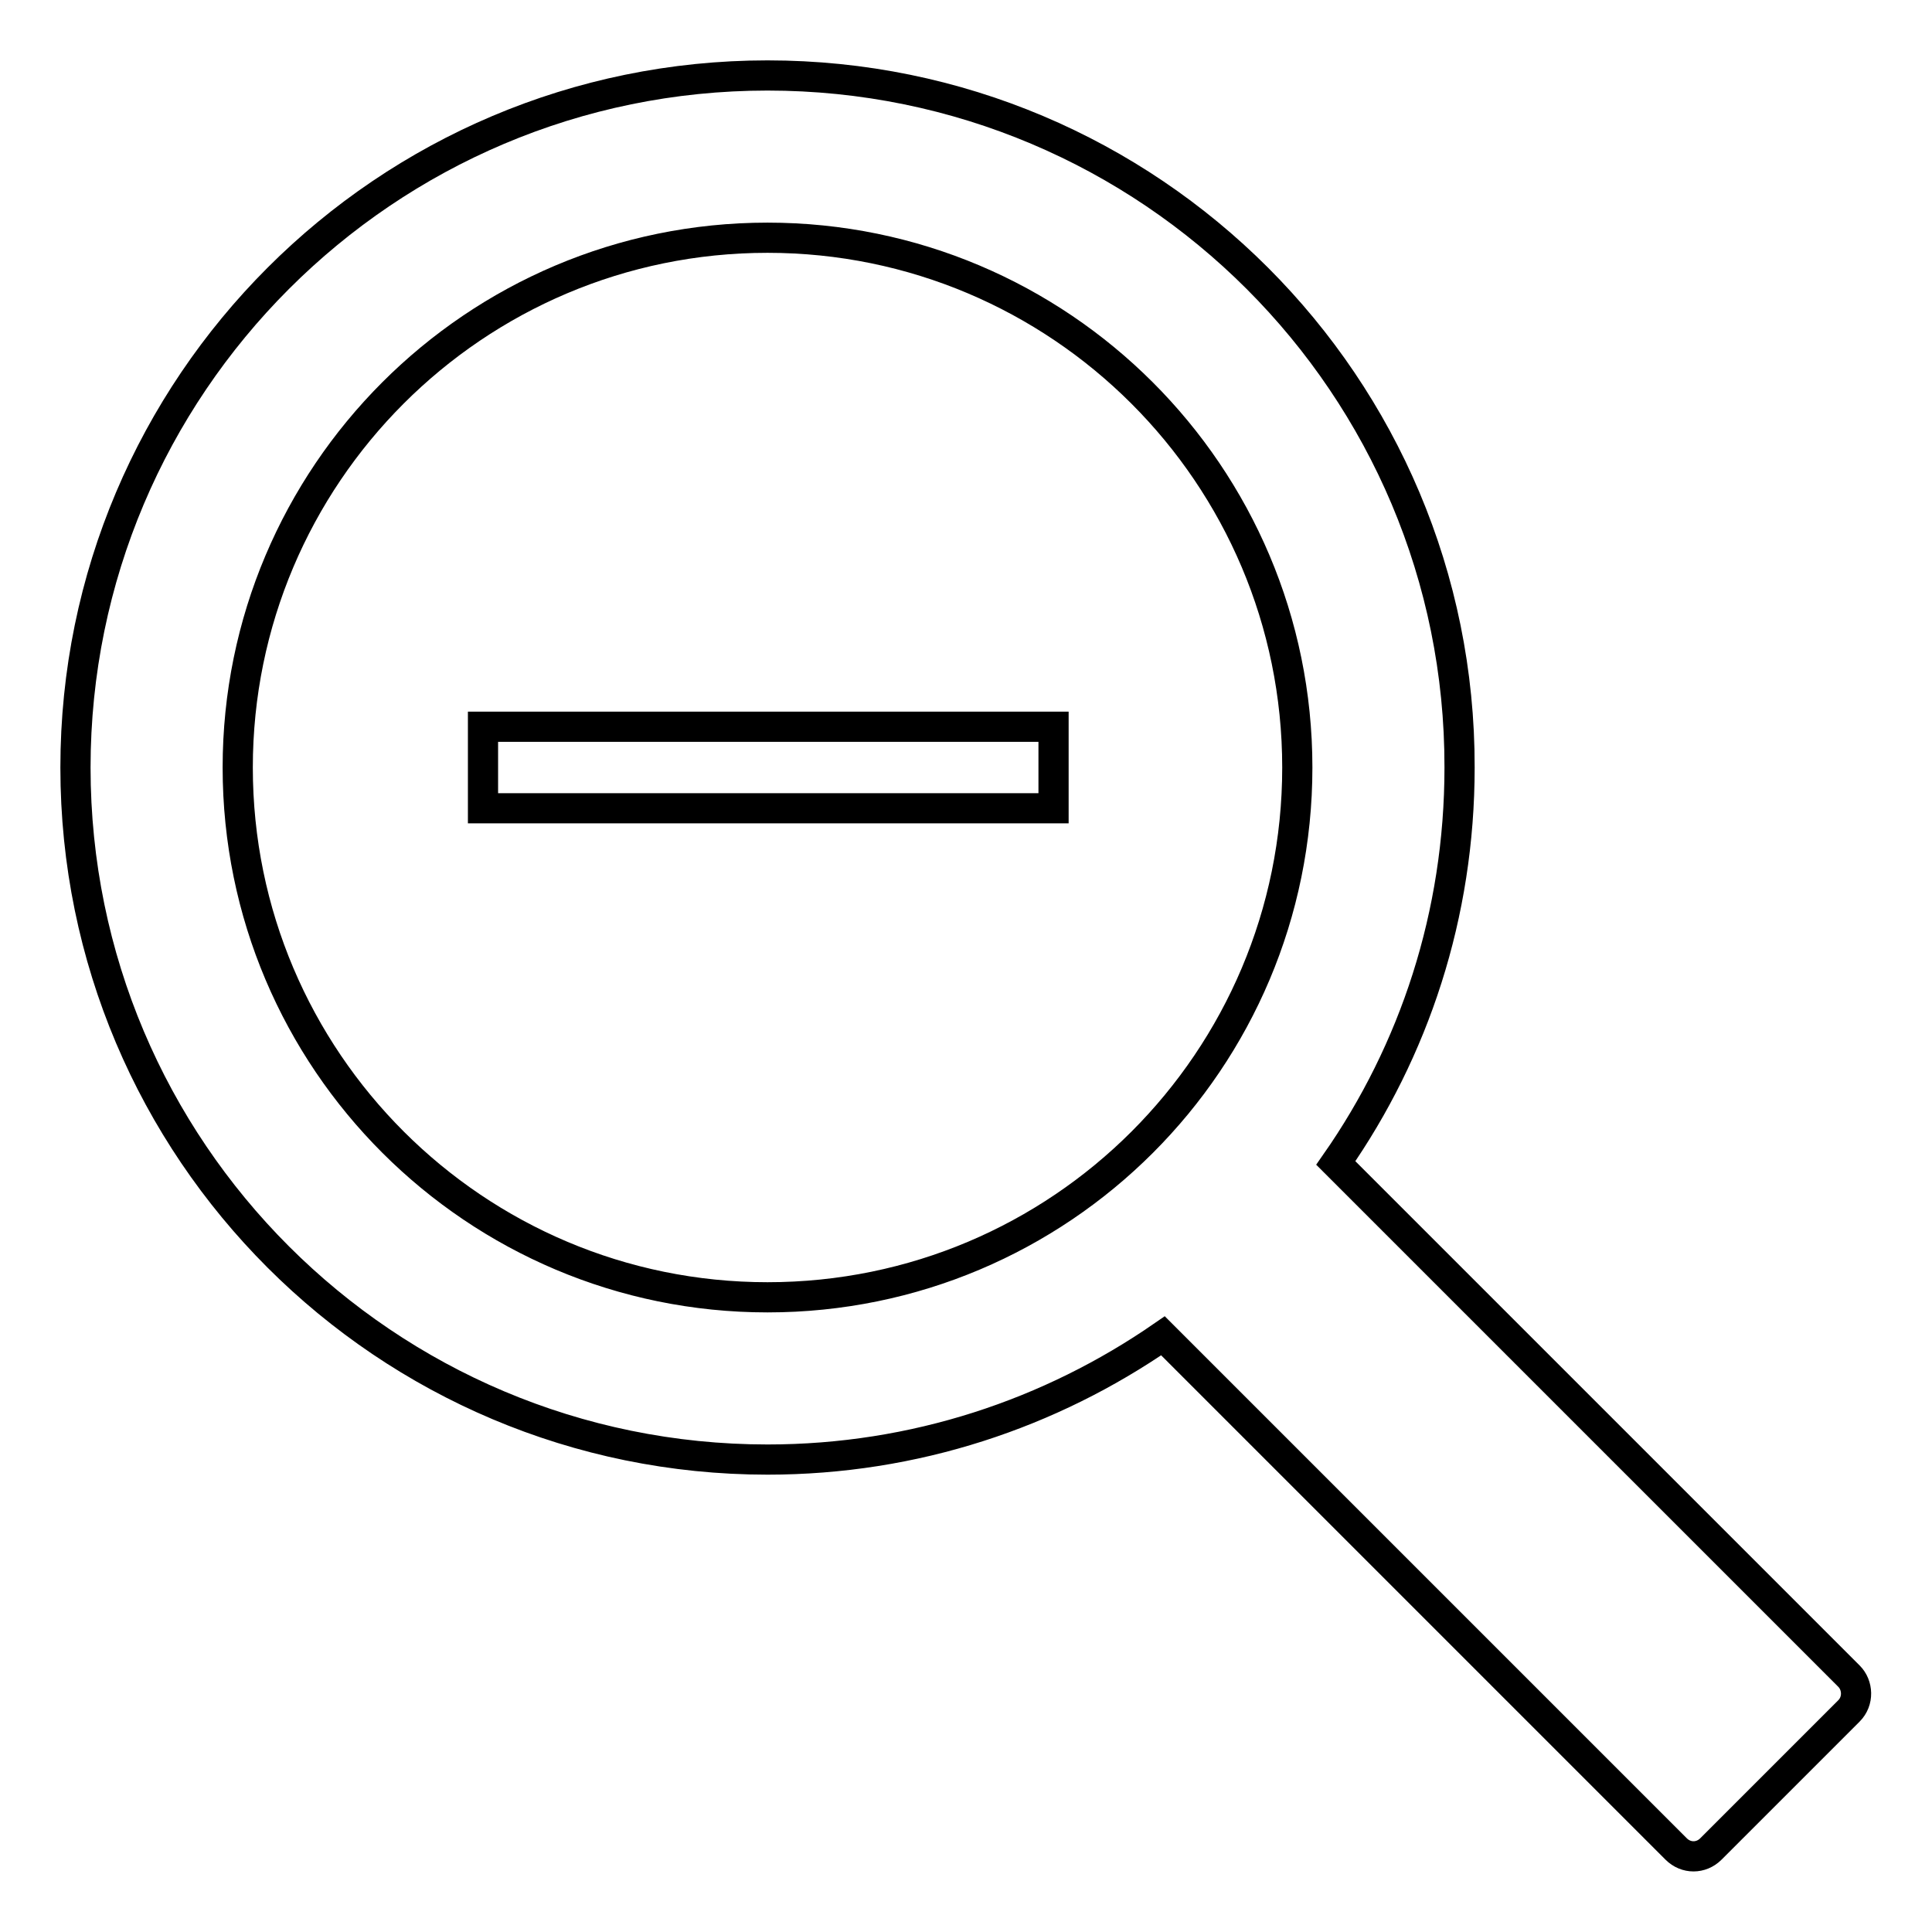 <?xml version="1.0" encoding="utf-8"?>
<!-- Svg Vector Icons : http://www.onlinewebfonts.com/icon -->
<!DOCTYPE svg PUBLIC "-//W3C//DTD SVG 1.1//EN" "http://www.w3.org/Graphics/SVG/1.1/DTD/svg11.dtd">
<svg version="1.1" xmlns="http://www.w3.org/2000/svg" xmlns:xlink="http://www.w3.org/1999/xlink" x="0px" y="0px" viewBox="0 0 256 256" enable-background="new 0 0 256 256" xml:space="preserve">
<g> <path stroke-width="4" fill-opacity="0" stroke="#000000"  d="M64,96.3h75.6v10.8H64V96.3z M101.7,10C51.1,10,10,51.1,10,101.7c0,50.7,41.1,91.7,91.7,91.7 c19.5,0,37.5-6.1,52.4-16.4v0l68,68c1.3,1.3,3.3,1.3,4.6,0l18.3-18.3c1.3-1.3,1.2-3.4,0-4.6l-68-68c10.4-14.9,16.4-32.9,16.4-52.4 C193.5,51.1,152.4,10,101.7,10z M101.7,171.9c-38.7,0-70.2-31.4-70.2-70.2c0-38.7,31.4-70.2,70.2-70.2c38.7,0,70.2,31.4,70.2,70.2 C171.9,140.5,140.5,171.9,101.7,171.9z"/></g>
</svg>